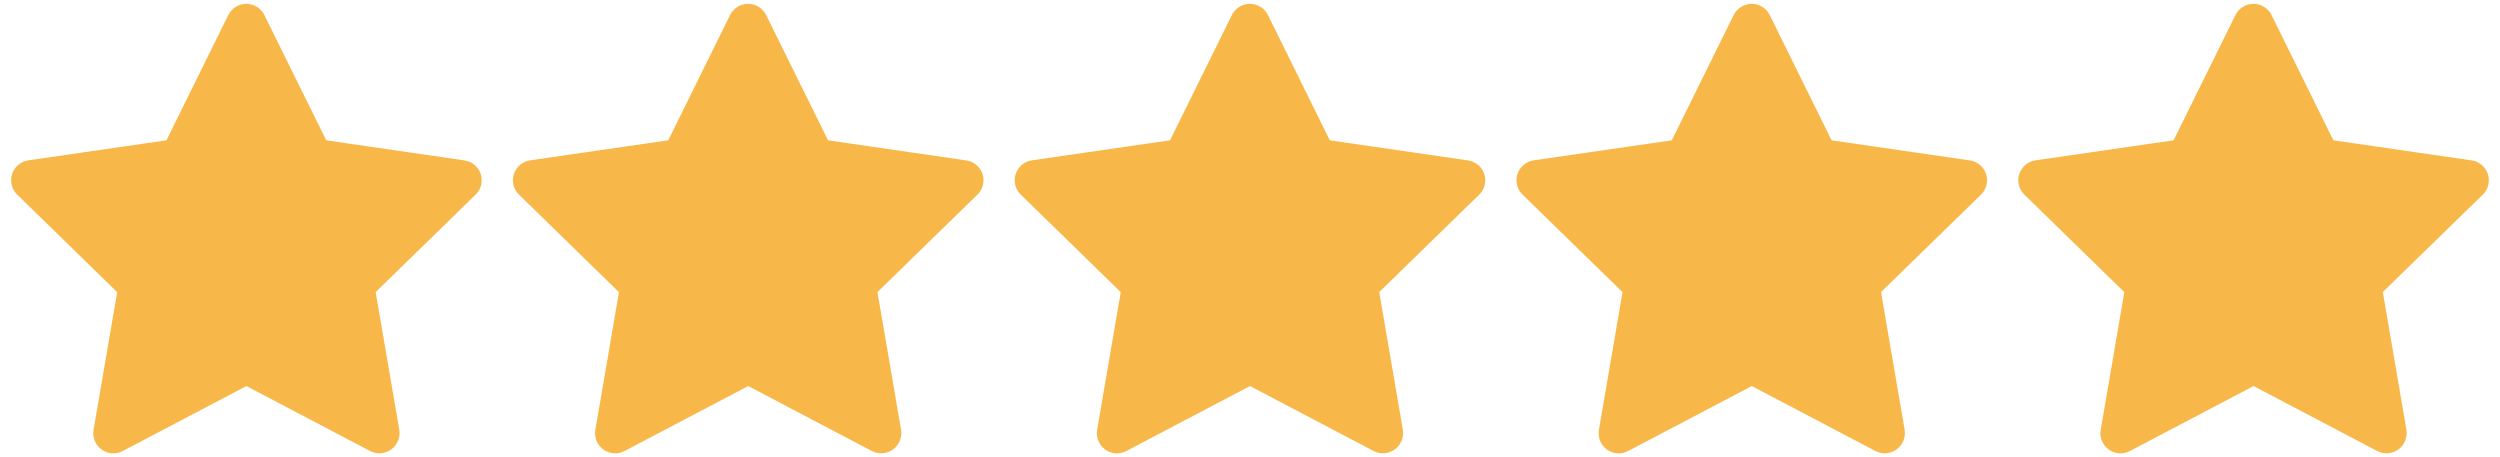 <?xml version="1.0" encoding="utf-8"?>
<svg class="rate" version="1.1" id="star_5_0" xmlns="http://www.w3.org/2000/svg" xmlns:xlink="http://www.w3.org/1999/xlink" x="0px" y="0px" viewBox="0 0 2800 512" style="enable-background:new 0 0 2800 512;" xml:space="preserve">
    <style type="text/css">
        .st_5_0{fill:#F8B849;stroke:#F8B849;stroke-width:15;stroke-miterlimit:10;}
    </style>
    <path class="st_5_0" d="M1093.3,197.3c-1.8-5.4-6.5-9.4-12.1-10.2L922.4,164l-71-143.8c-2.5-5.1-7.7-8.4-13.5-8.4 c-5.7,0-10.9,3.2-13.5,8.4l-71,143.8l-158.6,23c-5.6,0.8-10.3,4.8-12.1,10.2s-0.3,11.4,3.8,15.4l114.8,112l-27.1,158.1 c-1,5.6,1.3,11.3,6,14.7c4.6,3.4,10.7,3.8,15.8,1.1l142-74.6l142,74.6c2.2,1.2,4.6,1.7,7,1.7c3.1,0,6.2-1,8.8-2.9 c4.6-3.4,6.9-9,6-14.7l-27.1-158.1l114.9-112C1093.6,208.6,1095,202.7,1093.3,197.3z"></path>
    <path class="st_5_0" d="M531.3,197.3c-1.8-5.4-6.5-9.4-12.1-10.2L360.4,164l-71-143.8c-2.5-5.1-7.7-8.4-13.5-8.4 c-5.7,0-10.9,3.2-13.5,8.4l-71,143.8L32.8,187c-5.6,0.8-10.3,4.8-12.1,10.2c-1.8,5.4-0.3,11.4,3.8,15.4l114.8,112l-27.1,158.1 c-1,5.6,1.3,11.3,6,14.7c4.6,3.4,10.7,3.8,15.8,1.1l142-74.6l142,74.6c2.2,1.2,4.6,1.7,7,1.7c3.1,0,6.2-1,8.8-2.9 c4.6-3.4,6.9-9,6-14.7l-27.1-158.1l114.9-112C531.6,208.6,533,202.7,531.3,197.3z"></path>
    <path class="st_5_0" d="M1655.3,197.3c-1.8-5.4-6.5-9.4-12.1-10.2L1484.4,164l-71-143.8c-2.5-5.1-7.7-8.4-13.5-8.4 c-5.7,0-10.9,3.2-13.5,8.4l-71,143.8l-158.6,23c-5.6,0.8-10.3,4.8-12.1,10.2c-1.8,5.4-0.3,11.4,3.8,15.4l114.8,112l-27.1,158.1 c-1,5.6,1.3,11.3,6,14.7c4.6,3.4,10.7,3.8,15.8,1.1l142-74.6l142,74.6c2.2,1.2,4.6,1.7,7,1.7c3.1,0,6.2-1,8.8-2.9 c4.6-3.4,6.9-9,6-14.7l-27.1-158.1l114.9-112C1655.6,208.6,1657,202.7,1655.3,197.3z"></path>
    <path class="st_5_0" d="M2217.3,197.3c-1.8-5.4-6.5-9.4-12.1-10.2L2046.4,164l-71-143.8c-2.5-5.1-7.7-8.4-13.5-8.4 c-5.7,0-10.9,3.2-13.5,8.4l-71,143.8l-158.6,23c-5.6,0.8-10.3,4.8-12.1,10.2c-1.8,5.4-0.3,11.4,3.8,15.4l114.8,112l-27.1,158.1 c-1,5.6,1.3,11.3,6,14.7c4.6,3.4,10.7,3.8,15.8,1.1l142-74.6l142,74.6c2.2,1.2,4.6,1.7,7,1.7c3.1,0,6.2-1,8.8-2.9 c4.6-3.4,6.9-9,6-14.7l-27.1-158.1l114.9-112C2217.6,208.6,2219,202.7,2217.3,197.3z"></path>
    <path class="st_5_0" d="M2779.3,197.3c-1.8-5.4-6.5-9.4-12.1-10.2L2608.4,164l-71-143.8c-2.5-5.1-7.7-8.4-13.5-8.4 c-5.7,0-10.9,3.2-13.5,8.4l-71,143.8l-158.6,23c-5.6,0.8-10.3,4.8-12.1,10.2s-0.3,11.4,3.8,15.4l114.8,112l-27.1,158.1 c-1,5.6,1.3,11.3,6,14.7c4.6,3.4,10.7,3.8,15.8,1.1l142-74.6l142,74.6c2.2,1.2,4.6,1.7,7,1.7c3.1,0,6.2-1,8.8-2.9 c4.6-3.4,6.9-9,6-14.7l-27.1-158.1l114.9-112C2779.6,208.6,2781,202.7,2779.3,197.3z"></path>
</svg>
